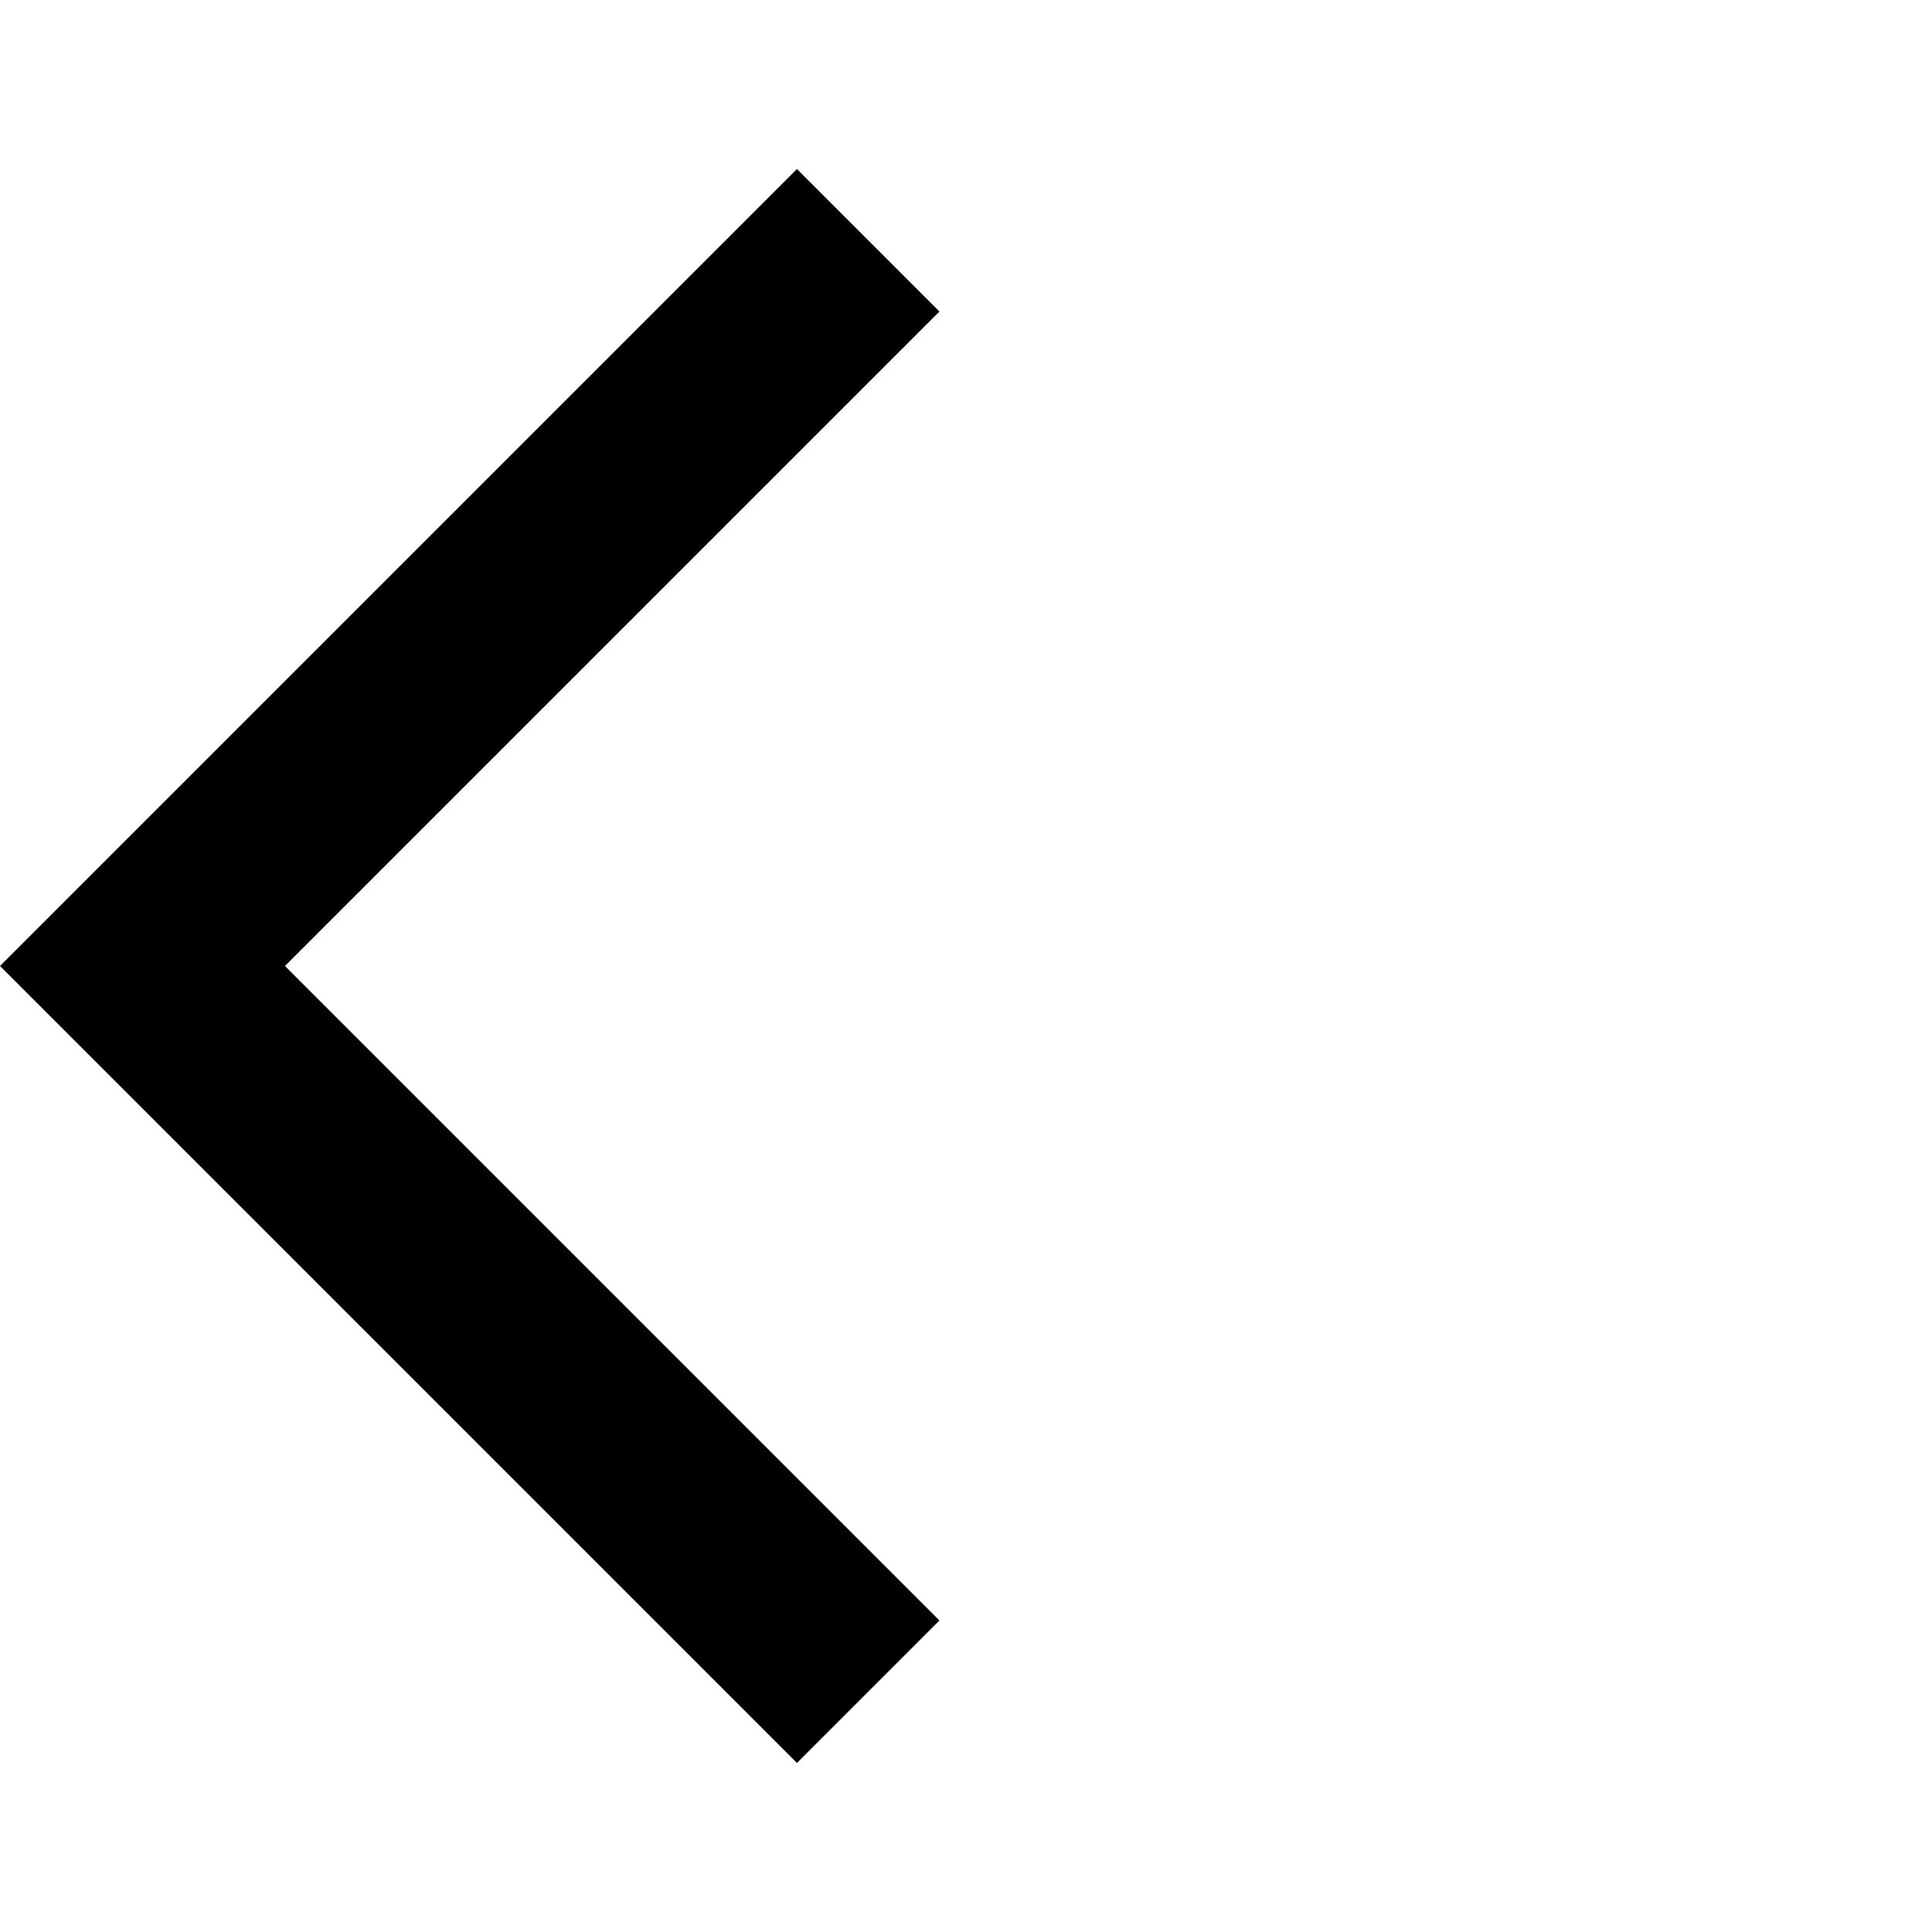 <svg xmlns="http://www.w3.org/2000/svg" width="25" height="25" viewBox="0 0 24 24" fill="rgb(0, 0, 0)">
    <path d="M11.67 3.87L9.9 2.1 0 12l9.9 9.9 1.77-1.77L3.54 12z"/>
    <path fill="none" d="M0 0h24v24H0z"/>
</svg>
